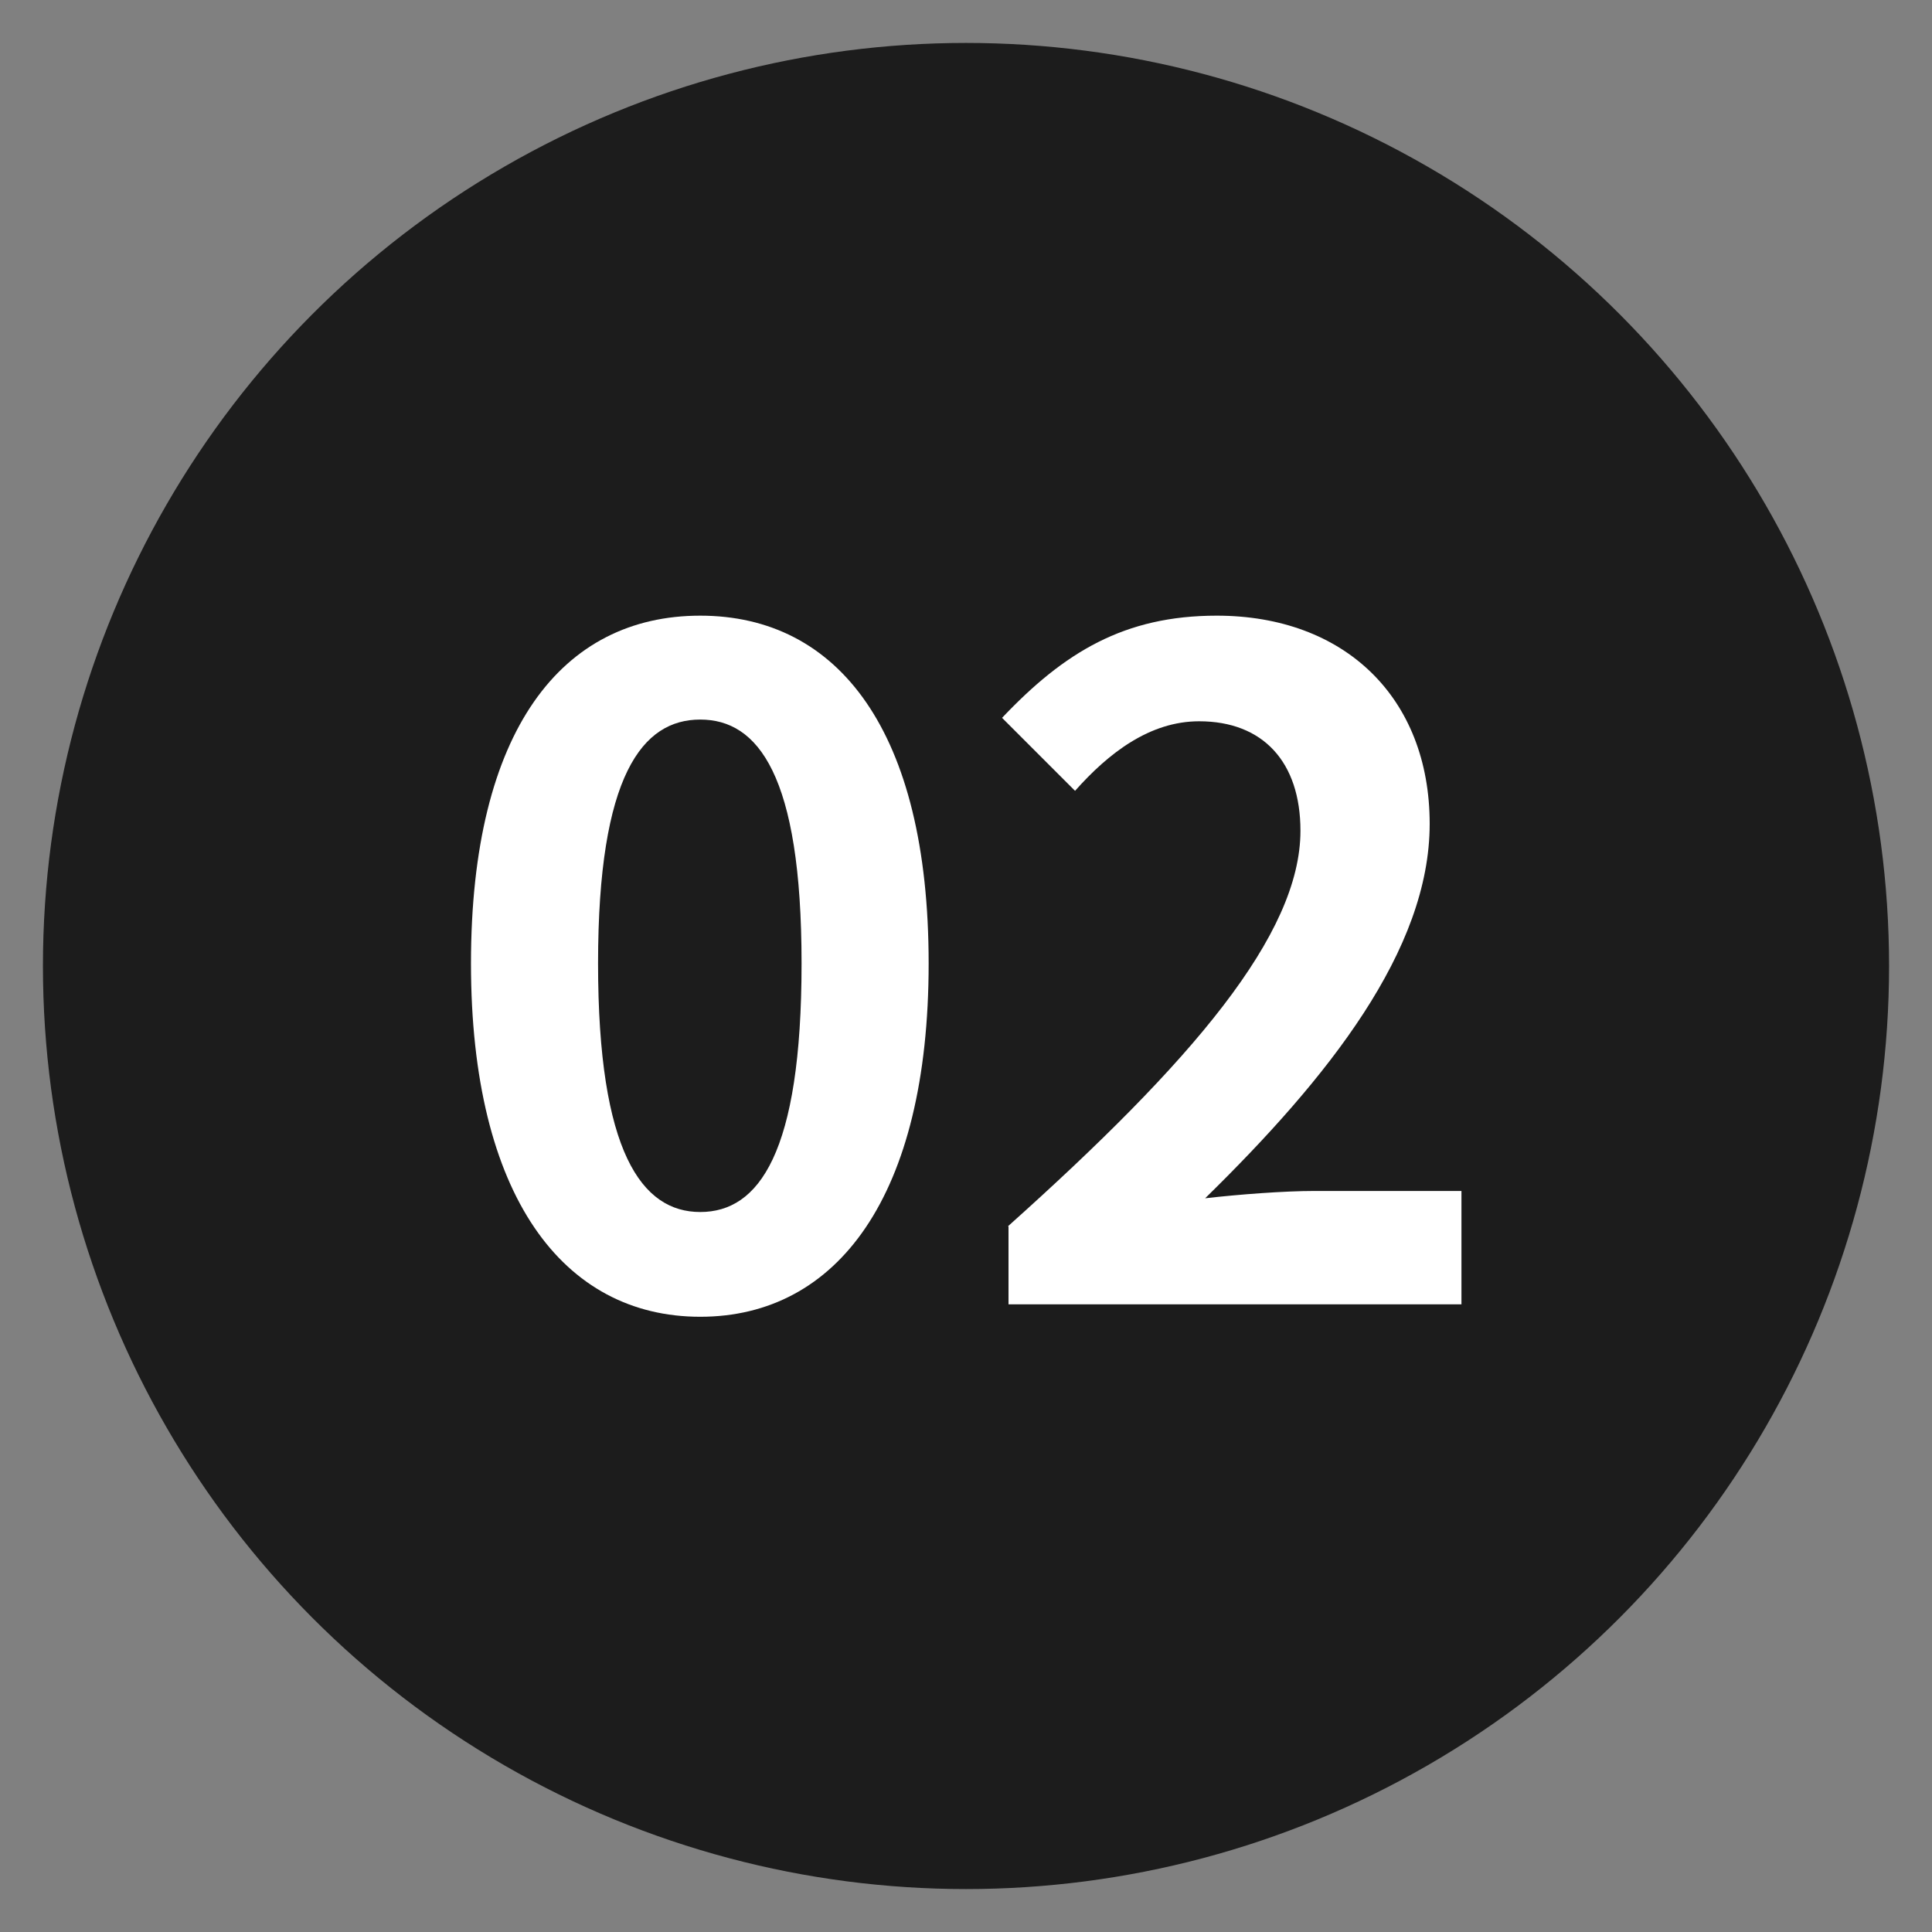 <?xml version="1.0" encoding="UTF-8"?>
<svg id="_레이어_1" data-name="레이어 1" xmlns="http://www.w3.org/2000/svg" viewBox="0 0 45 45">
  <rect x="0" y="0" width="45" height="45" fill="#808080" stroke="none"/>
  <defs>
    <style>
      .cls-1 {
        fill: #fff;
      }

      .cls-2 {
        fill: #1c1c1c;
      }
    </style>
  </defs>
  <circle class="cls-2" cx="22.5" cy="22.5" r="21.5"/>
  <g>
    <path class="cls-1" d="M10.97,22.44c0-5.45,2.13-8.1,5.34-8.1s5.32,2.68,5.32,8.1-2.13,8.23-5.32,8.23-5.34-2.81-5.34-8.23Zm7.7,0c0-4.4-1.02-5.68-2.36-5.68s-2.38,1.28-2.38,5.68,1.02,5.79,2.38,5.79,2.36-1.36,2.36-5.79Z"/>
    <path class="cls-1" d="M23.48,28.56c4.28-3.83,6.81-6.79,6.81-9.21,0-1.6-.87-2.55-2.36-2.55-1.15,0-2.11,.74-2.89,1.62l-1.7-1.7c1.45-1.53,2.85-2.38,5-2.38,2.98,0,4.96,1.91,4.96,4.85s-2.36,5.91-5.23,8.72c.79-.09,1.83-.17,2.55-.17h3.42v2.64h-10.55v-1.81Z"/>
  </g>
</svg>